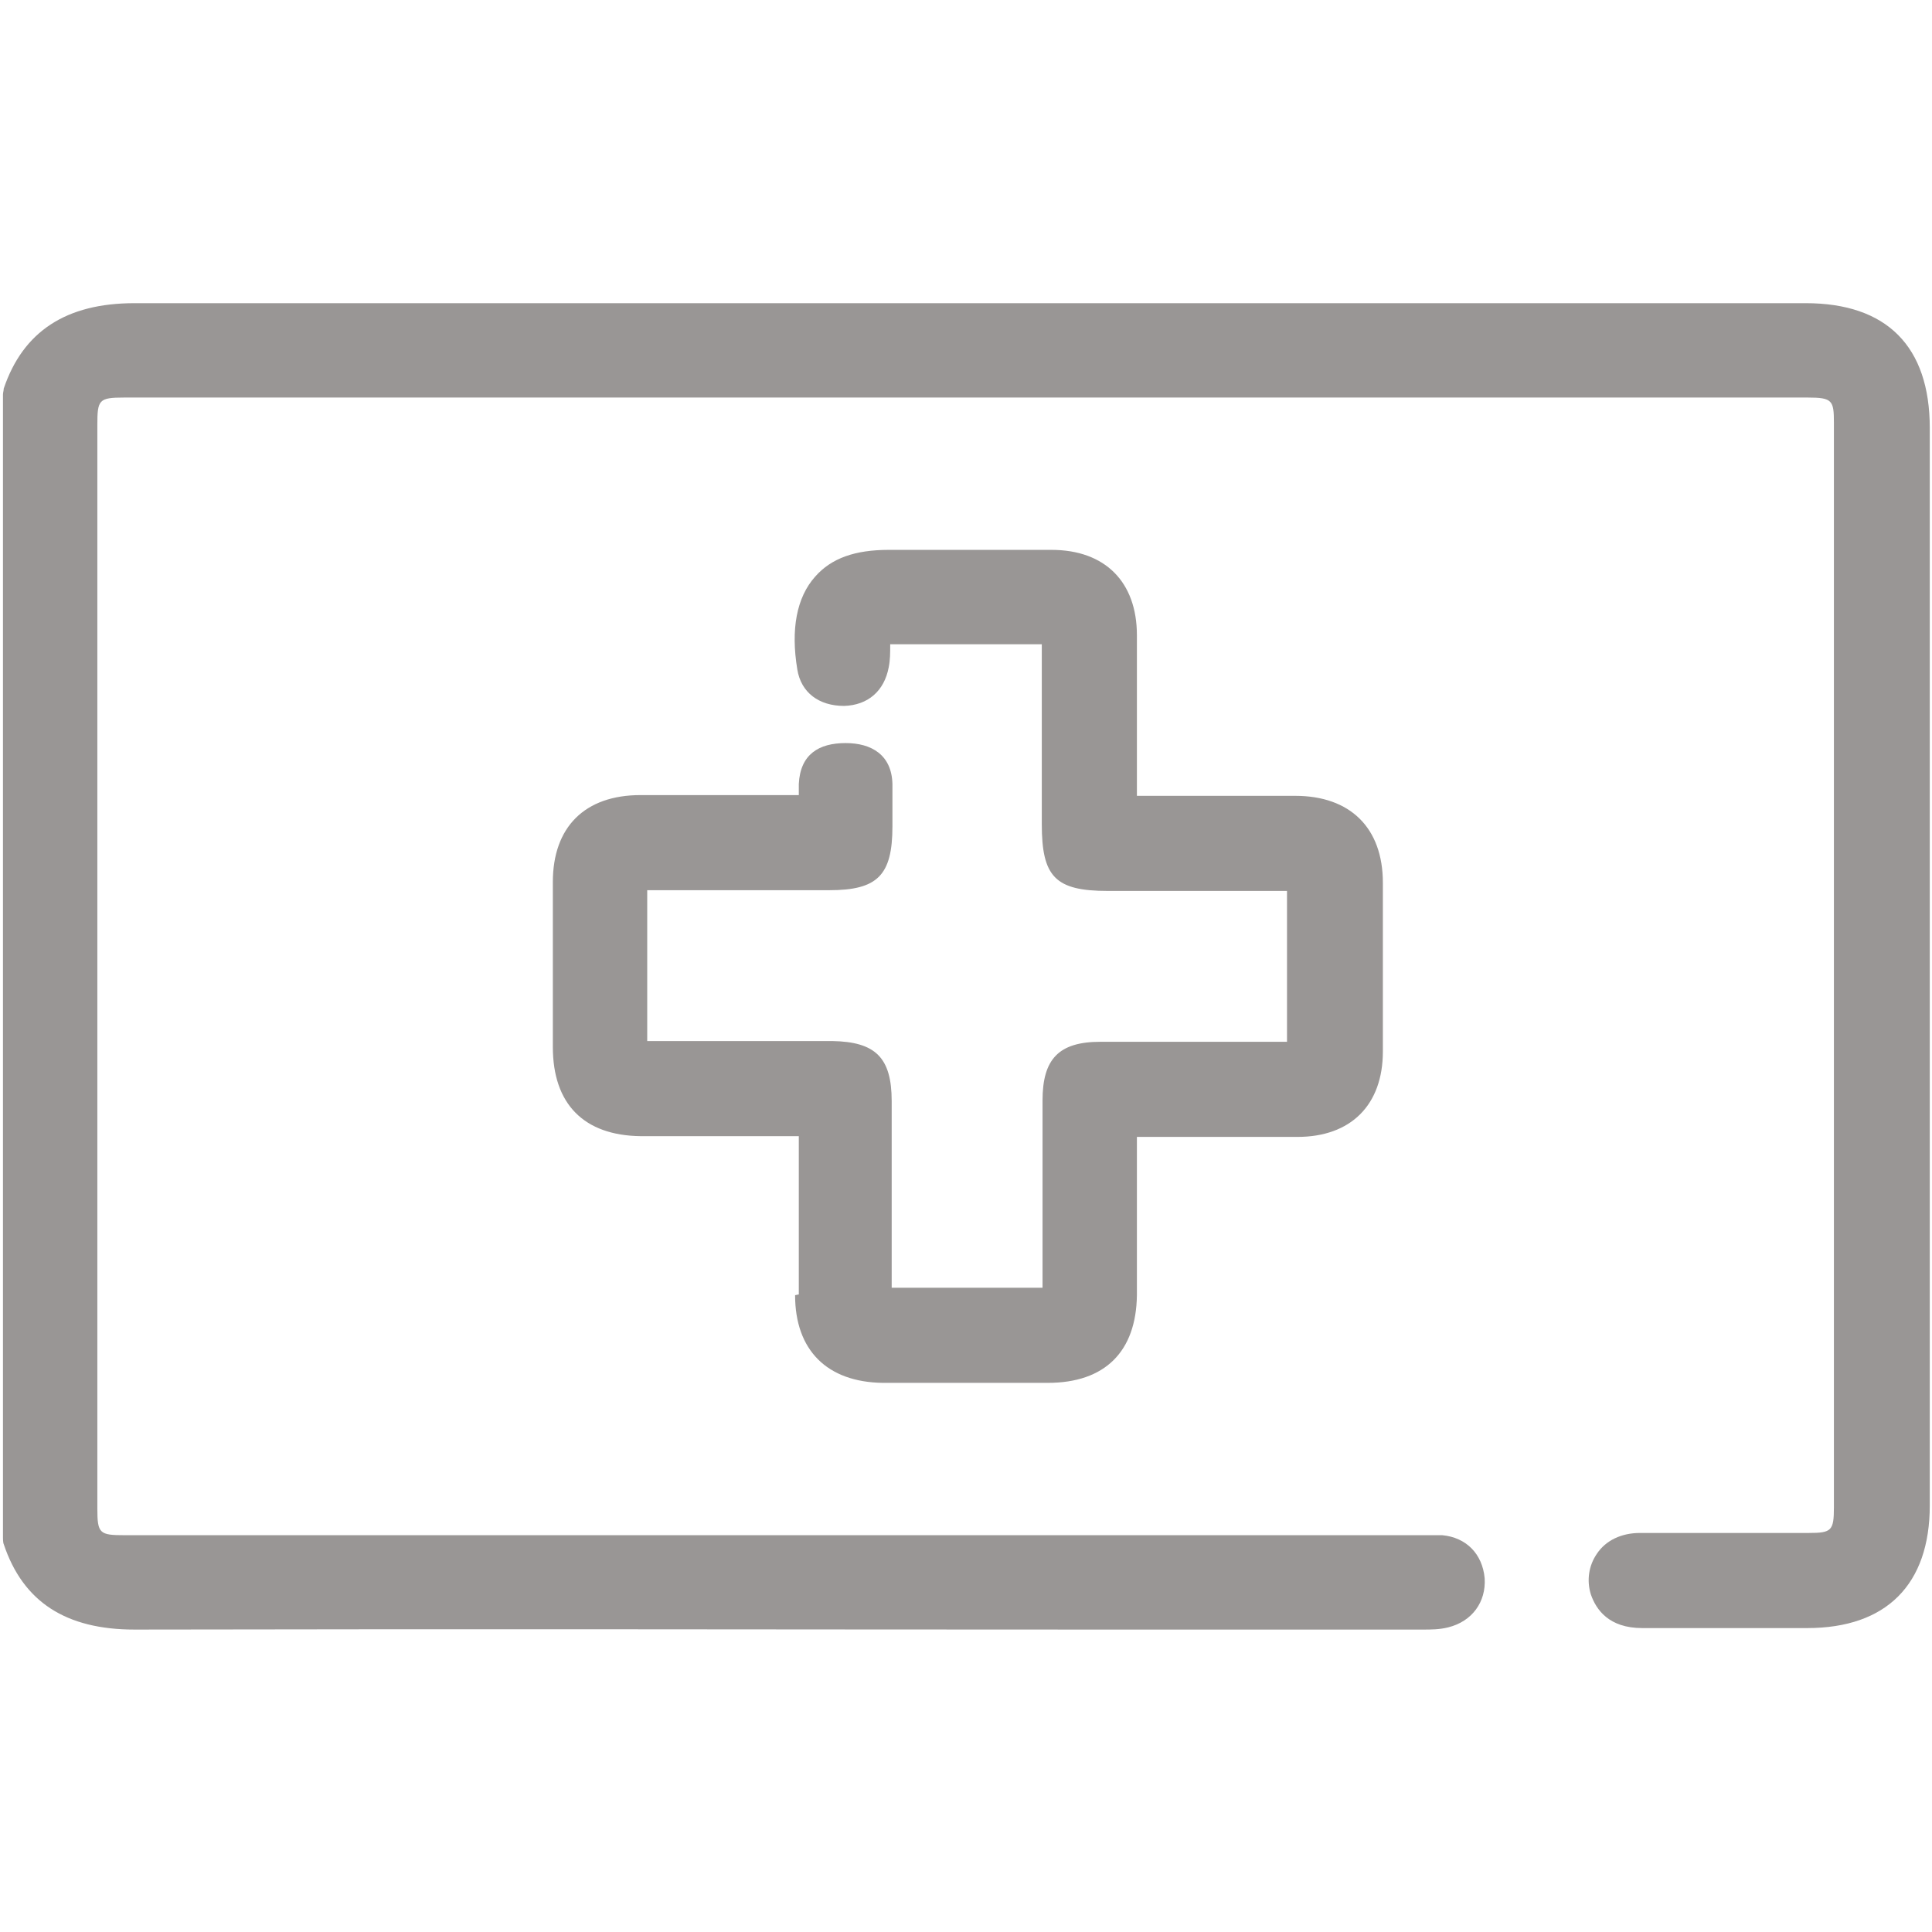 <svg viewBox="0 0 26 26" xmlns="http://www.w3.org/2000/svg" id="uuid-0b87ad39-ca31-4425-a4ea-7cc5d1f4865e"><defs><style>.uuid-9b51edee-5281-4a30-9879-6f86b3779e4b{fill:#999695;stroke-width:0px;}</style></defs><path d="M24.29,4.08h-5.06c-5.83,0-11.32,0-17.42,0h0c-.92,0-1.5.38-1.76,1.15,0,.03-.01.05-.01.08v15.39s0,.06.01.08c.26.78.84,1.15,1.76,1.15h0c4.89-.01,8.61,0,12.94,0h4.4c.11,0,.22,0,.34-.03.32-.08.51-.34.49-.66-.03-.33-.25-.55-.57-.58-.09,0-.17,0-.26,0H1.68c-.34,0-.37-.02-.37-.36V5.72c0-.34.02-.37.36-.37h22.66c.33,0,.35.04.35.34v14.59c0,.32-.03.35-.34.35h-.76c-.5,0-1.01,0-1.51,0-.25,0-.46.1-.58.28-.11.16-.14.36-.08.55.07.2.24.45.69.45h2.22c1.07,0,1.65-.59,1.65-1.65V5.76c0-1.1-.58-1.68-1.67-1.68Z" class="uuid-9b51edee-5281-4a30-9879-6f86b3779e4b"></path><path d="M10.7,17.43c0,.74.43,1.17,1.18,1.18.31,0,.63,0,.94,0,.43,0,.85,0,1.28,0,.77,0,1.19-.42,1.2-1.18v-2.09s0-.03,0-.04h.49c.56,0,1.11,0,1.67,0,.72,0,1.15-.43,1.15-1.15,0-.76,0-1.52,0-2.27,0-.74-.44-1.17-1.18-1.17h-2.09s-.02,0-.04,0v-.43c0-.58,0-1.16,0-1.73,0-.72-.43-1.15-1.15-1.15-.26,0-.52,0-.78,0-.47,0-.94,0-1.41,0-.45,0-.77.11-.99.36-.25.28-.33.71-.24,1.25.05.31.29.49.63.49.32-.01.54-.2.6-.52.02-.1.02-.19.02-.31.48,0,.96,0,1.45,0h.59v2.42c0,.71.18.9.89.9h2.37s.02,0,.04,0v2.03h-2.51c-.56,0-.78.23-.78.79v2.48s0,.03,0,.04h-.41c-.55,0-1.09,0-1.62,0,0,0,0,0,0,0,0-.65,0-1.29,0-1.94v-.57c0-.59-.22-.8-.8-.81h-2.45s-.03,0-.04,0v-2.03h2.45c.65,0,.85-.2.85-.86v-.16c0-.14,0-.28,0-.41-.01-.39-.28-.55-.63-.55h0c-.36,0-.61.15-.63.55,0,.05,0,.1,0,.15h-2.13c-.75,0-1.18.43-1.18,1.17,0,.74,0,1.48,0,2.22,0,.77.42,1.19,1.18,1.2h2.09s.02,0,.04,0v.45c0,.57,0,1.13,0,1.68Z" class="uuid-9b51edee-5281-4a30-9879-6f86b3779e4b"></path></svg>
